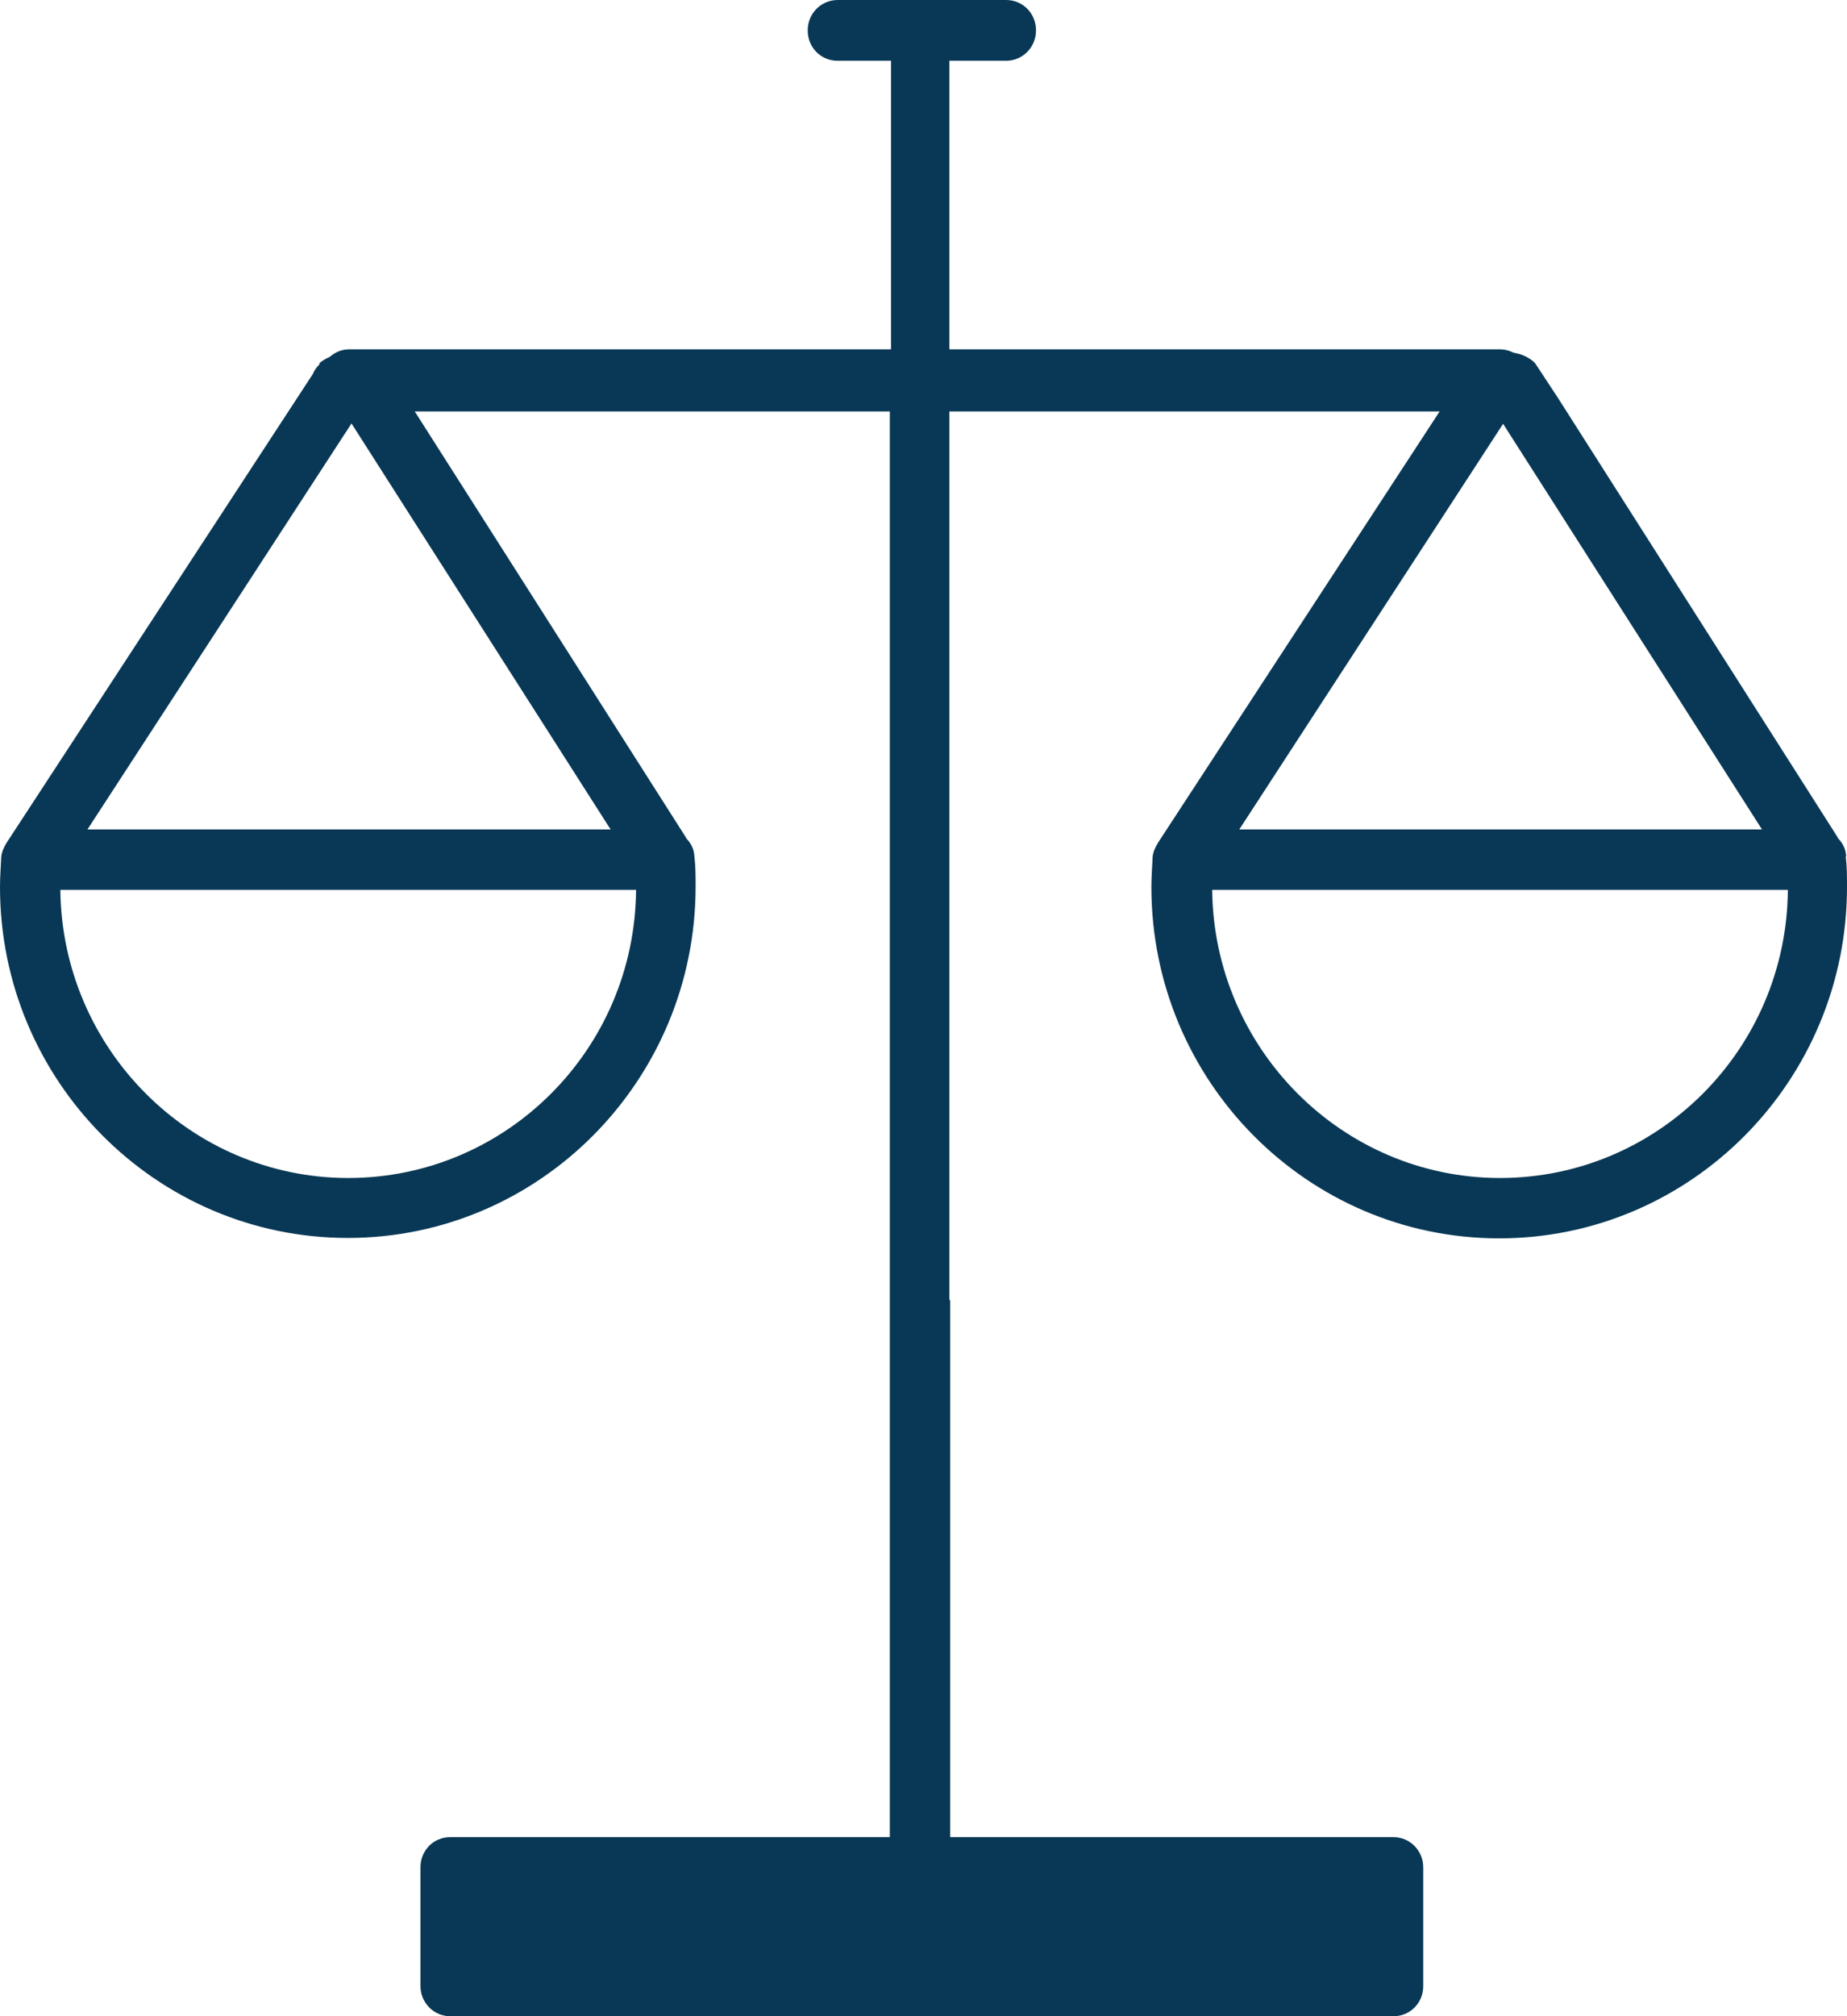 <svg width="55" height="60" viewBox="0 0 55 60" fill="none" xmlns="http://www.w3.org/2000/svg">
<path d="M54.975 25.477C54.963 25.254 54.865 25.081 54.719 24.932H54.731L46.404 11.859L45.719 10.818C45.719 10.818 45.524 10.57 45.071 10.496C44.949 10.434 44.814 10.396 44.668 10.396H28.27V10.186V1.896V1.809H29.958C30.447 1.809 30.85 1.413 30.85 0.905C30.85 0.397 30.459 0 29.958 0H24.944C24.455 0 24.052 0.397 24.052 0.905C24.052 1.413 24.443 1.809 24.944 1.809H26.534V10.396H10.393C10.173 10.396 9.978 10.483 9.819 10.62C9.709 10.669 9.599 10.731 9.513 10.806V10.843C9.428 10.929 9.354 11.028 9.317 11.128L0.196 25.081C0.122 25.204 0.049 25.353 0.037 25.502C0.024 25.787 0 26.097 0 26.394C0 32.156 4.647 36.84 10.357 36.84C16.067 36.84 20.714 32.156 20.714 26.382C20.714 26.072 20.714 25.787 20.677 25.477C20.665 25.254 20.567 25.081 20.42 24.932H20.432L12.35 12.243H26.497V54.672H13.402C12.912 54.672 12.521 55.068 12.521 55.564V59.108C12.521 59.591 12.912 60 13.402 60H41.501C41.99 60 42.381 59.603 42.381 59.108V55.564C42.381 55.081 41.99 54.672 41.501 54.672H28.295V38.687H28.27V12.243H42.87L34.482 25.081C34.409 25.204 34.335 25.353 34.323 25.502C34.311 25.787 34.286 26.097 34.286 26.394C34.286 32.169 38.933 36.852 44.643 36.852C50.353 36.852 55 32.169 55 26.394C55 26.084 55 25.799 54.963 25.489L54.975 25.477ZM10.369 35.056C5.674 35.056 1.846 31.214 1.797 26.481H18.941C18.904 31.227 15.077 35.056 10.369 35.056ZM2.604 24.684L10.467 12.602L18.183 24.684H2.604ZM44.753 12.602L52.469 24.684H36.903L44.766 12.602H44.753ZM44.668 35.056C39.972 35.056 36.145 31.214 36.096 26.481H53.239C53.203 31.227 49.375 35.056 44.668 35.056Z" fill="#083855"/>
</svg>
